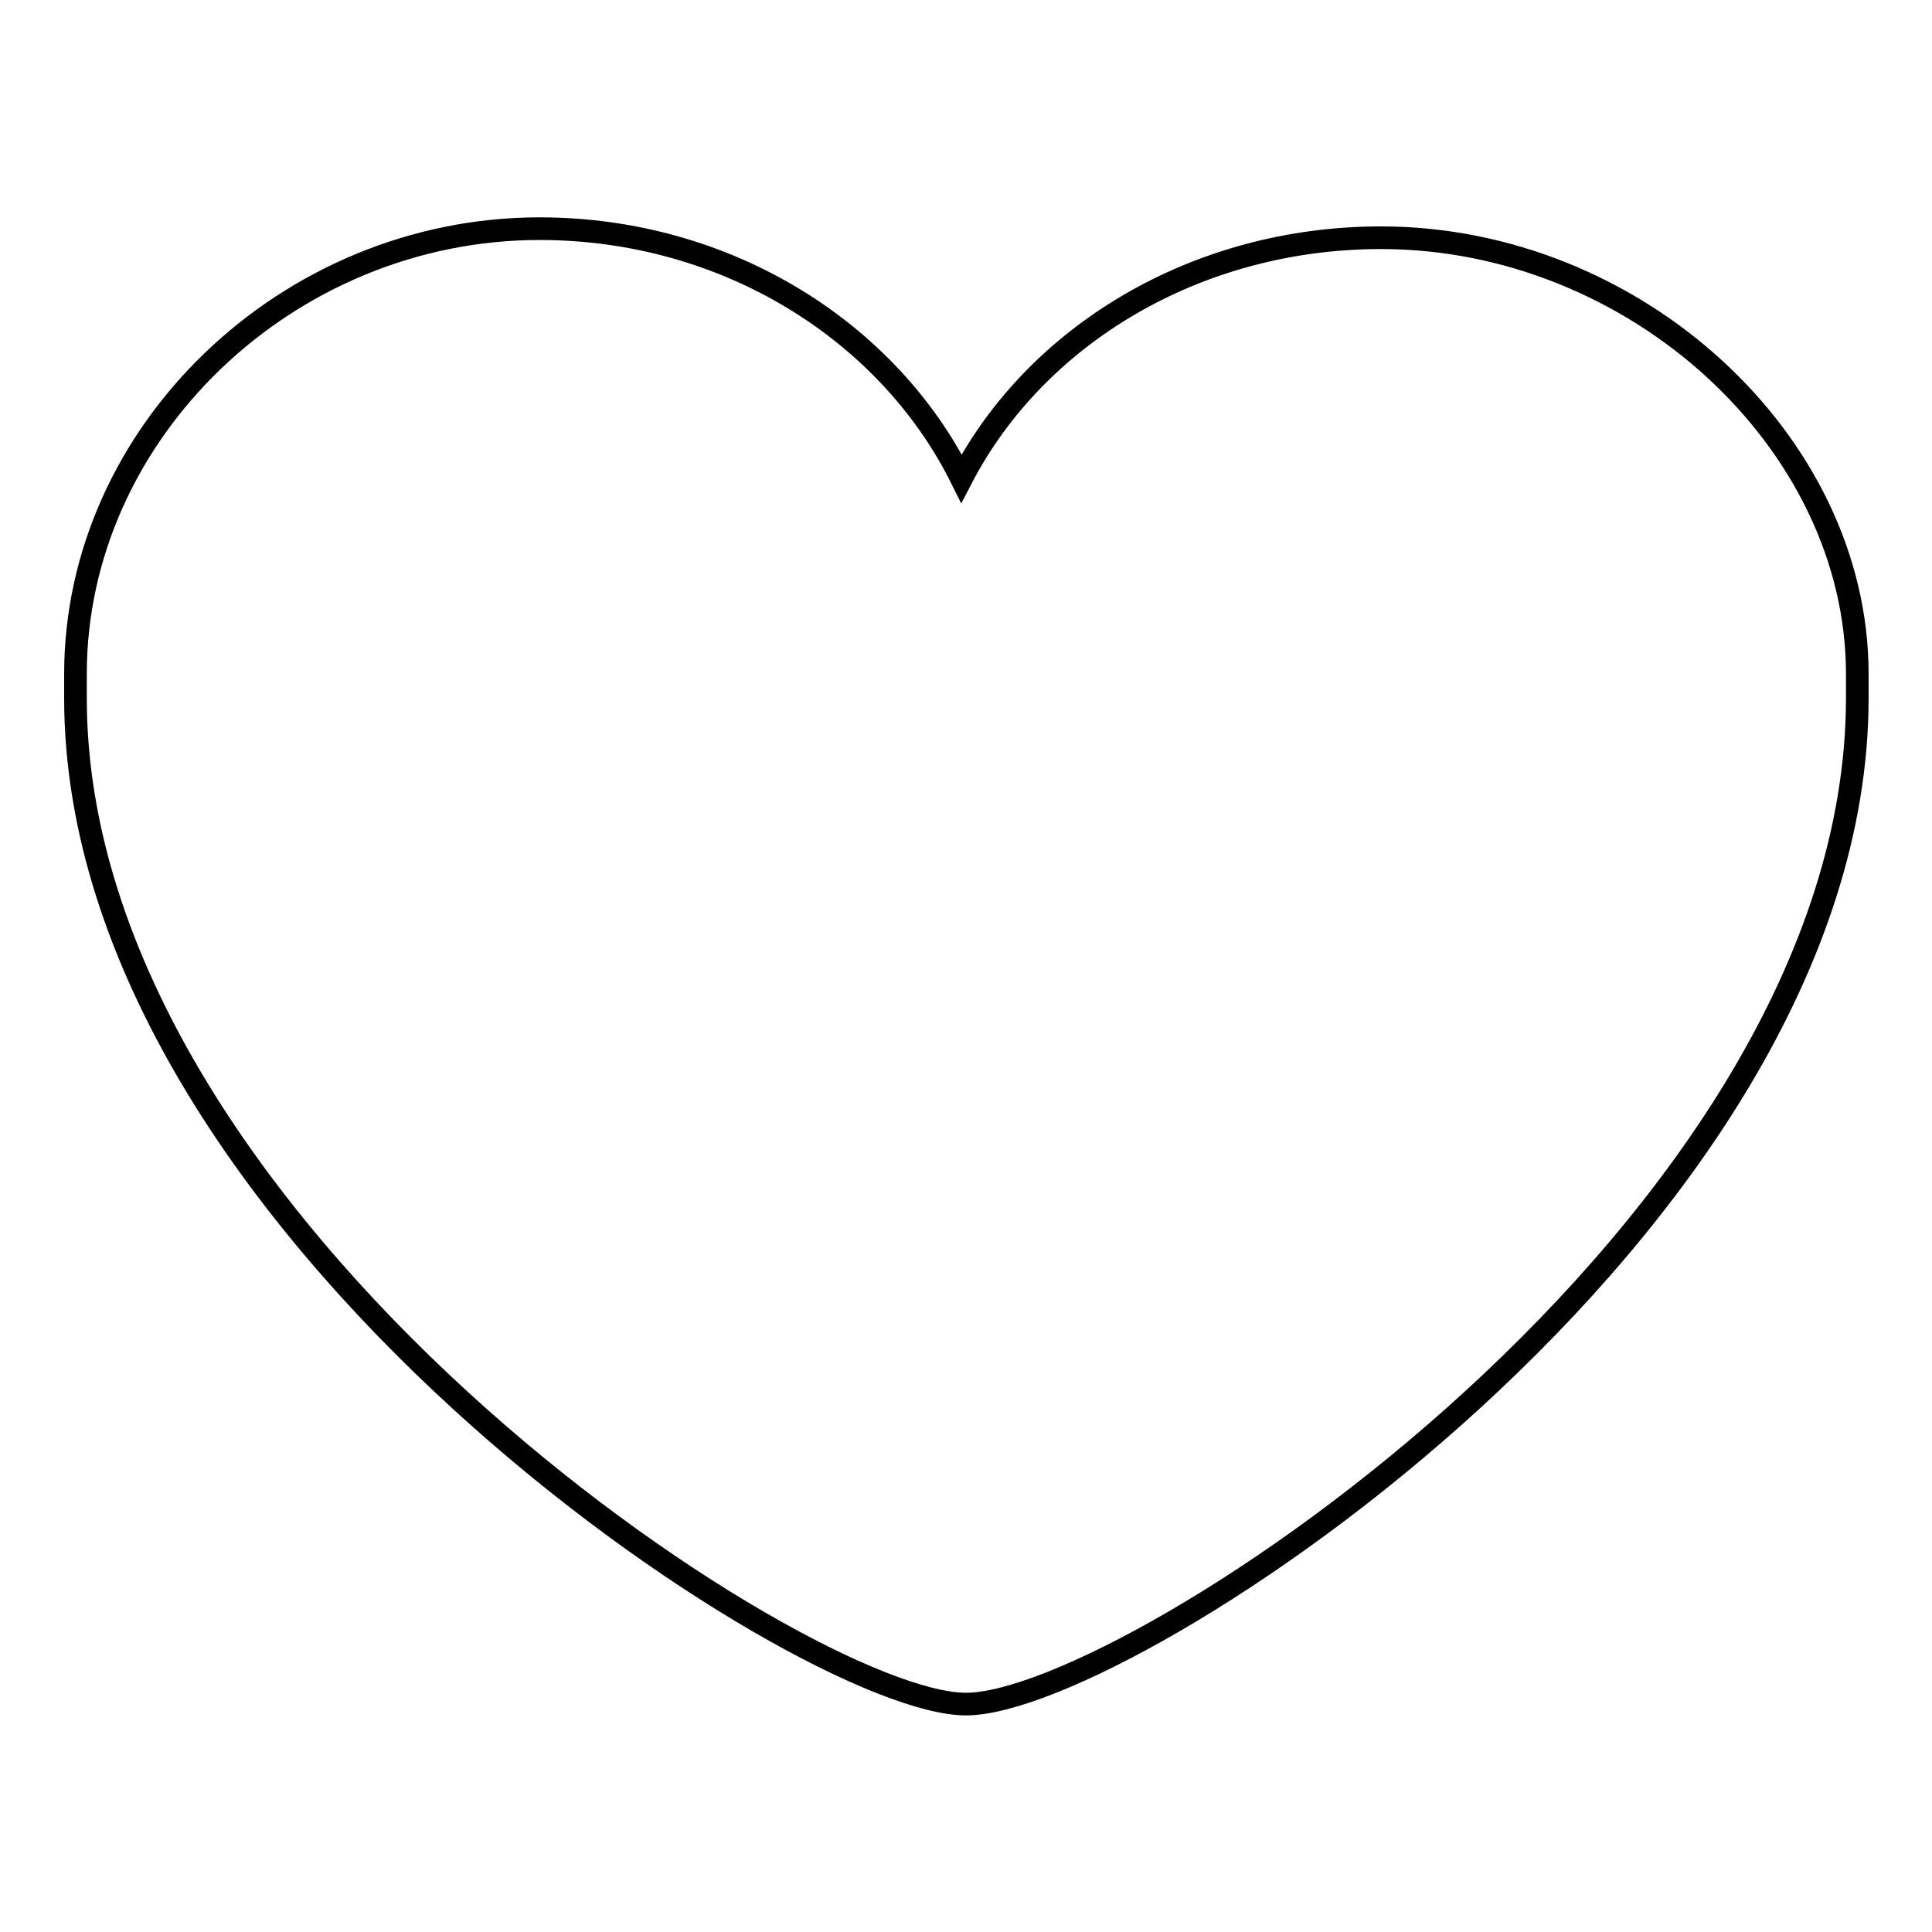 <?xml version="1.0" encoding="utf-8"?>
<!-- Svg Vector Icons : http://www.onlinewebfonts.com/icon -->
<!DOCTYPE svg PUBLIC "-//W3C//DTD SVG 1.1//EN" "http://www.w3.org/Graphics/SVG/1.1/DTD/svg11.dtd">
<svg version="1.1" xmlns="http://www.w3.org/2000/svg" xmlns:xlink="http://www.w3.org/1999/xlink" x="0px" y="0px" viewBox="0 0 256 256" enable-background="new 0 0 256 256" xml:space="preserve">
<g><g><path stroke-width="3" fill-opacity="0" stroke="#000000"  d="M128,225.8c-21.7,0-118-63.2-118-133.3v-3.2c0-32,28.1-59,61.5-59c24.8,0,46.2,13.6,55.9,33.1c9.8-18.9,31-31.9,55.6-31.9c33.6,0,63.1,27,63.1,57.8v3.3C246,162.6,149.7,225.8,128,225.8z"/></g></g>
</svg>